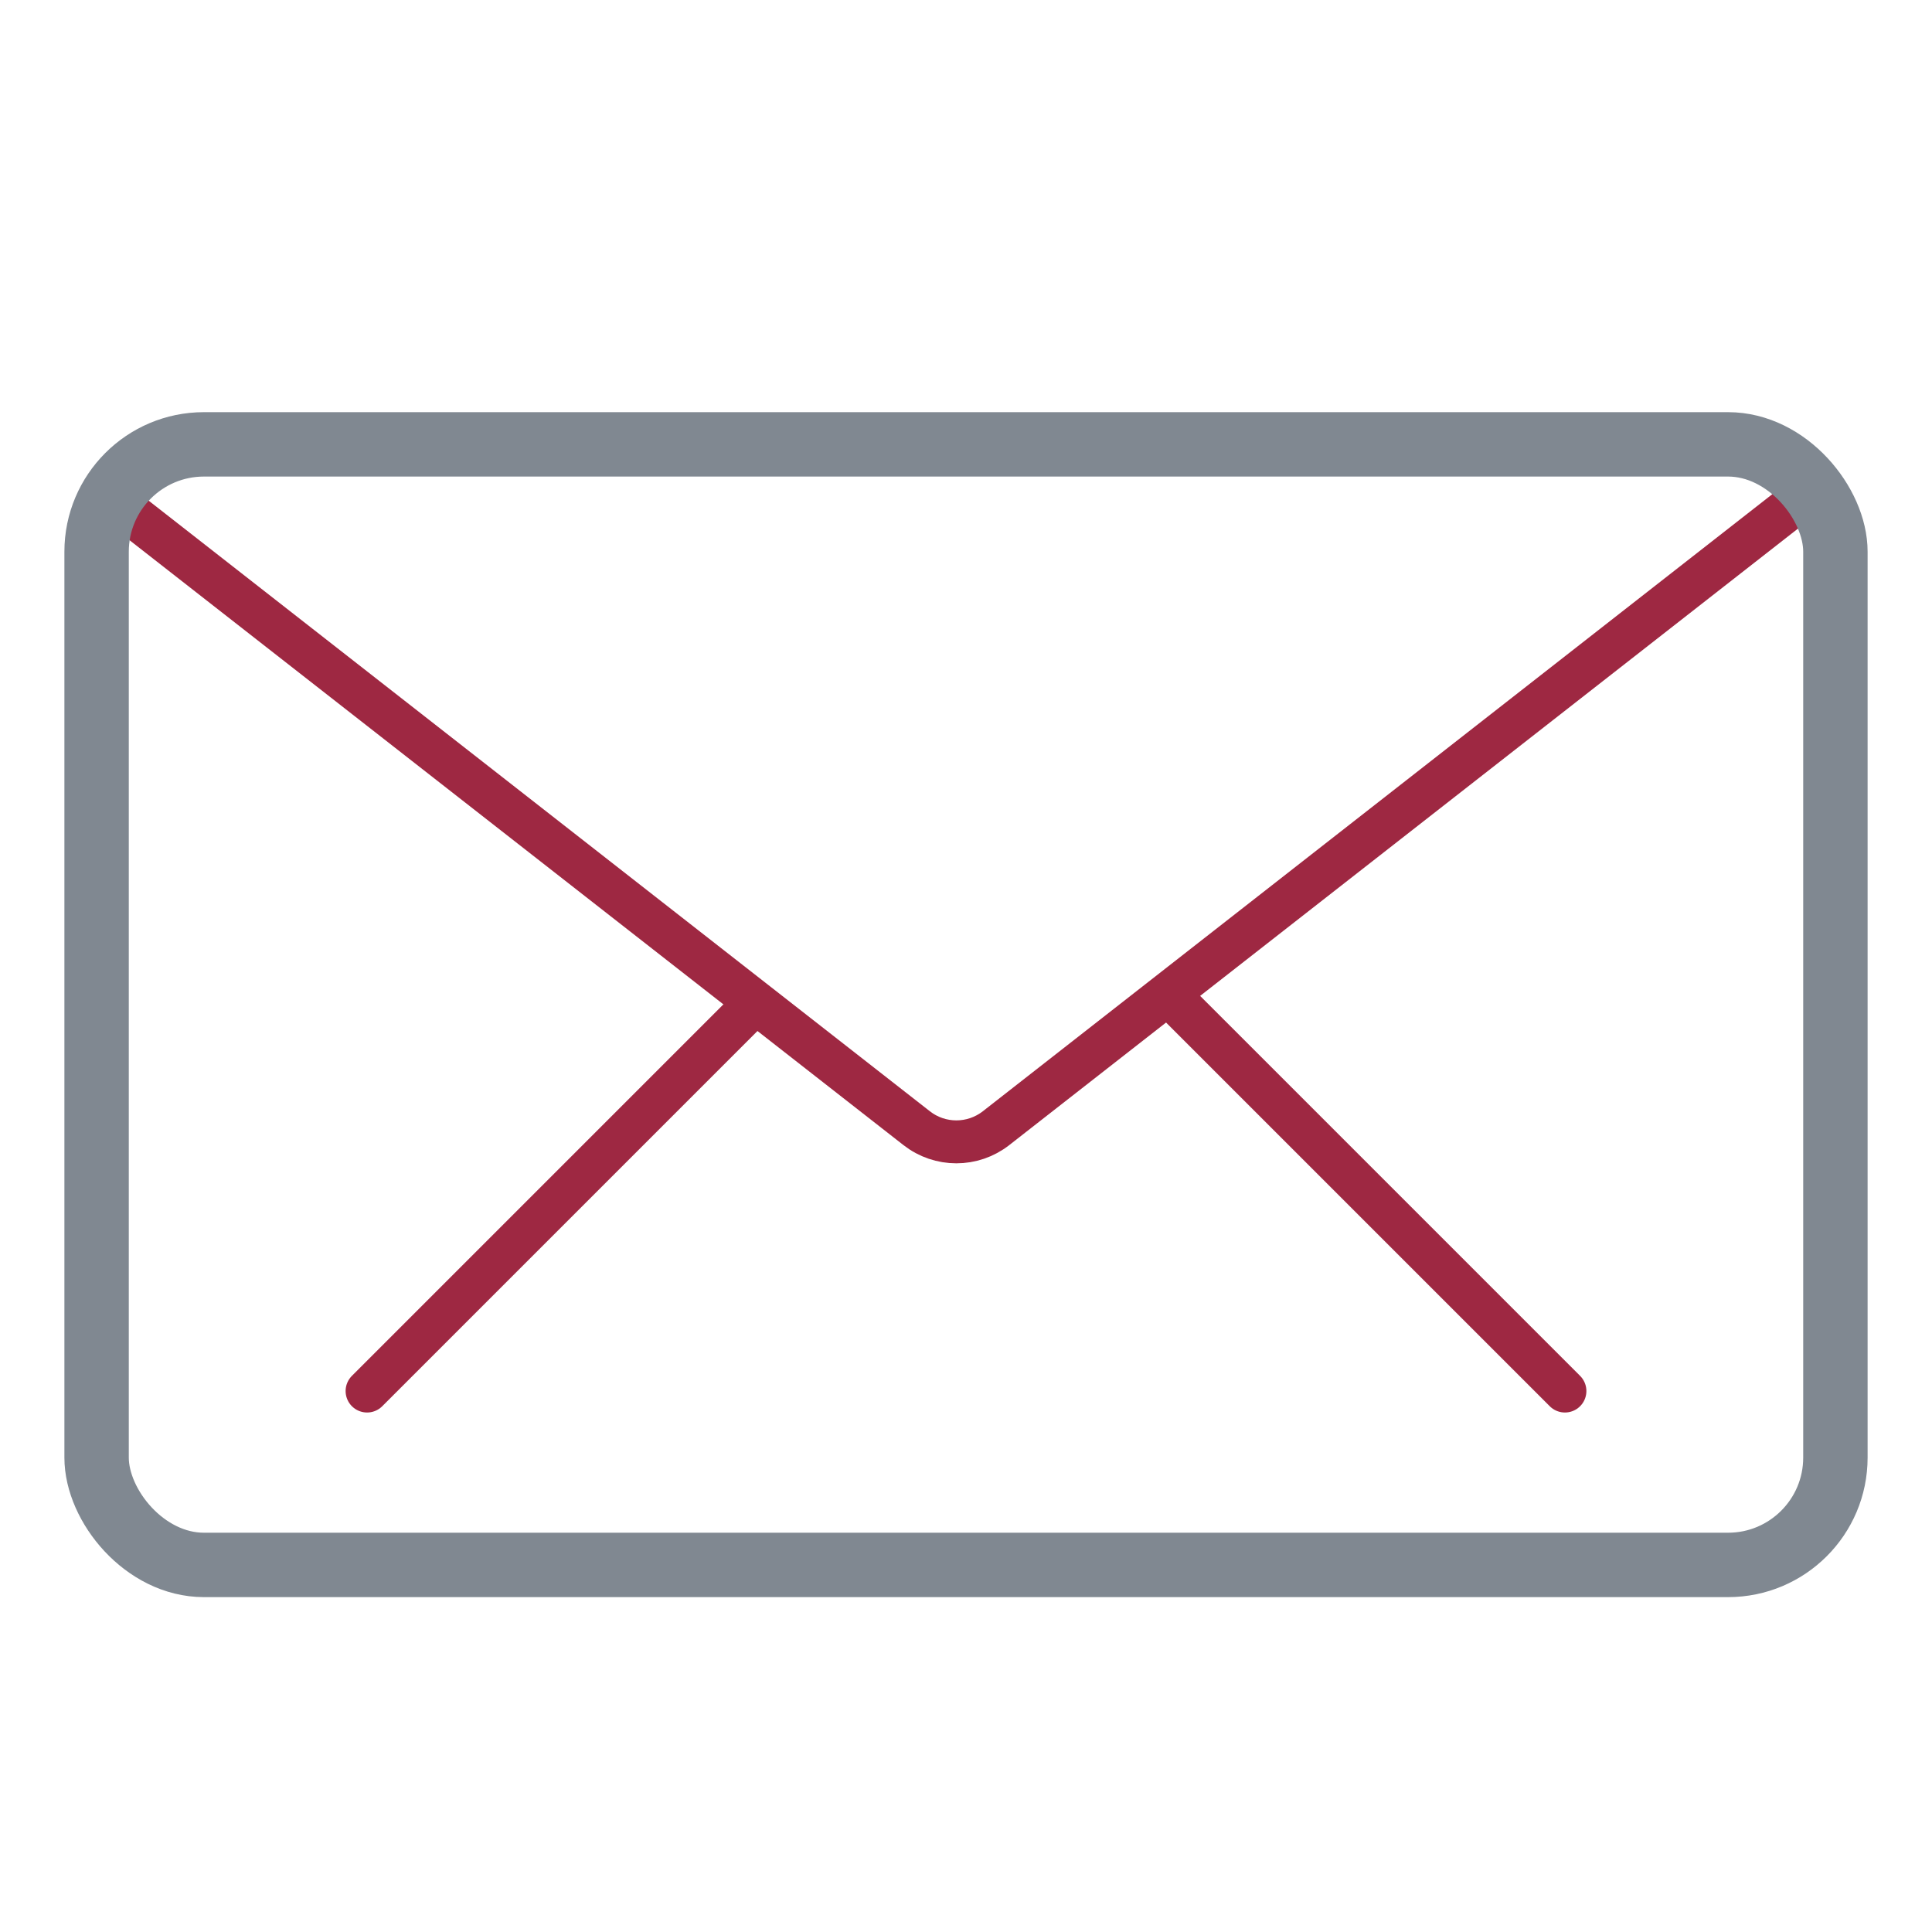 <svg width="90" height="90" viewBox="0 0 90 90" fill="none" xmlns="http://www.w3.org/2000/svg">
<g id="Frame 2">
<path id="Vector 96" d="M72.9 64.8L54.45 46.35M17.1 64.8L35.1 46.8" stroke="#9E2842" stroke-width="2" stroke-linecap="round"/>
<path id="Vector 95" d="M5.4 23.4L42.703 52.556C43.788 53.404 45.312 53.404 46.398 52.556L83.7 23.4" stroke="#9E2842" stroke-width="2"/>
<rect id="Rectangle 8" x="4.5" y="20.7" width="81" height="52.2" rx="5" stroke="#808891" stroke-width="3"/>
</g>
</svg>
